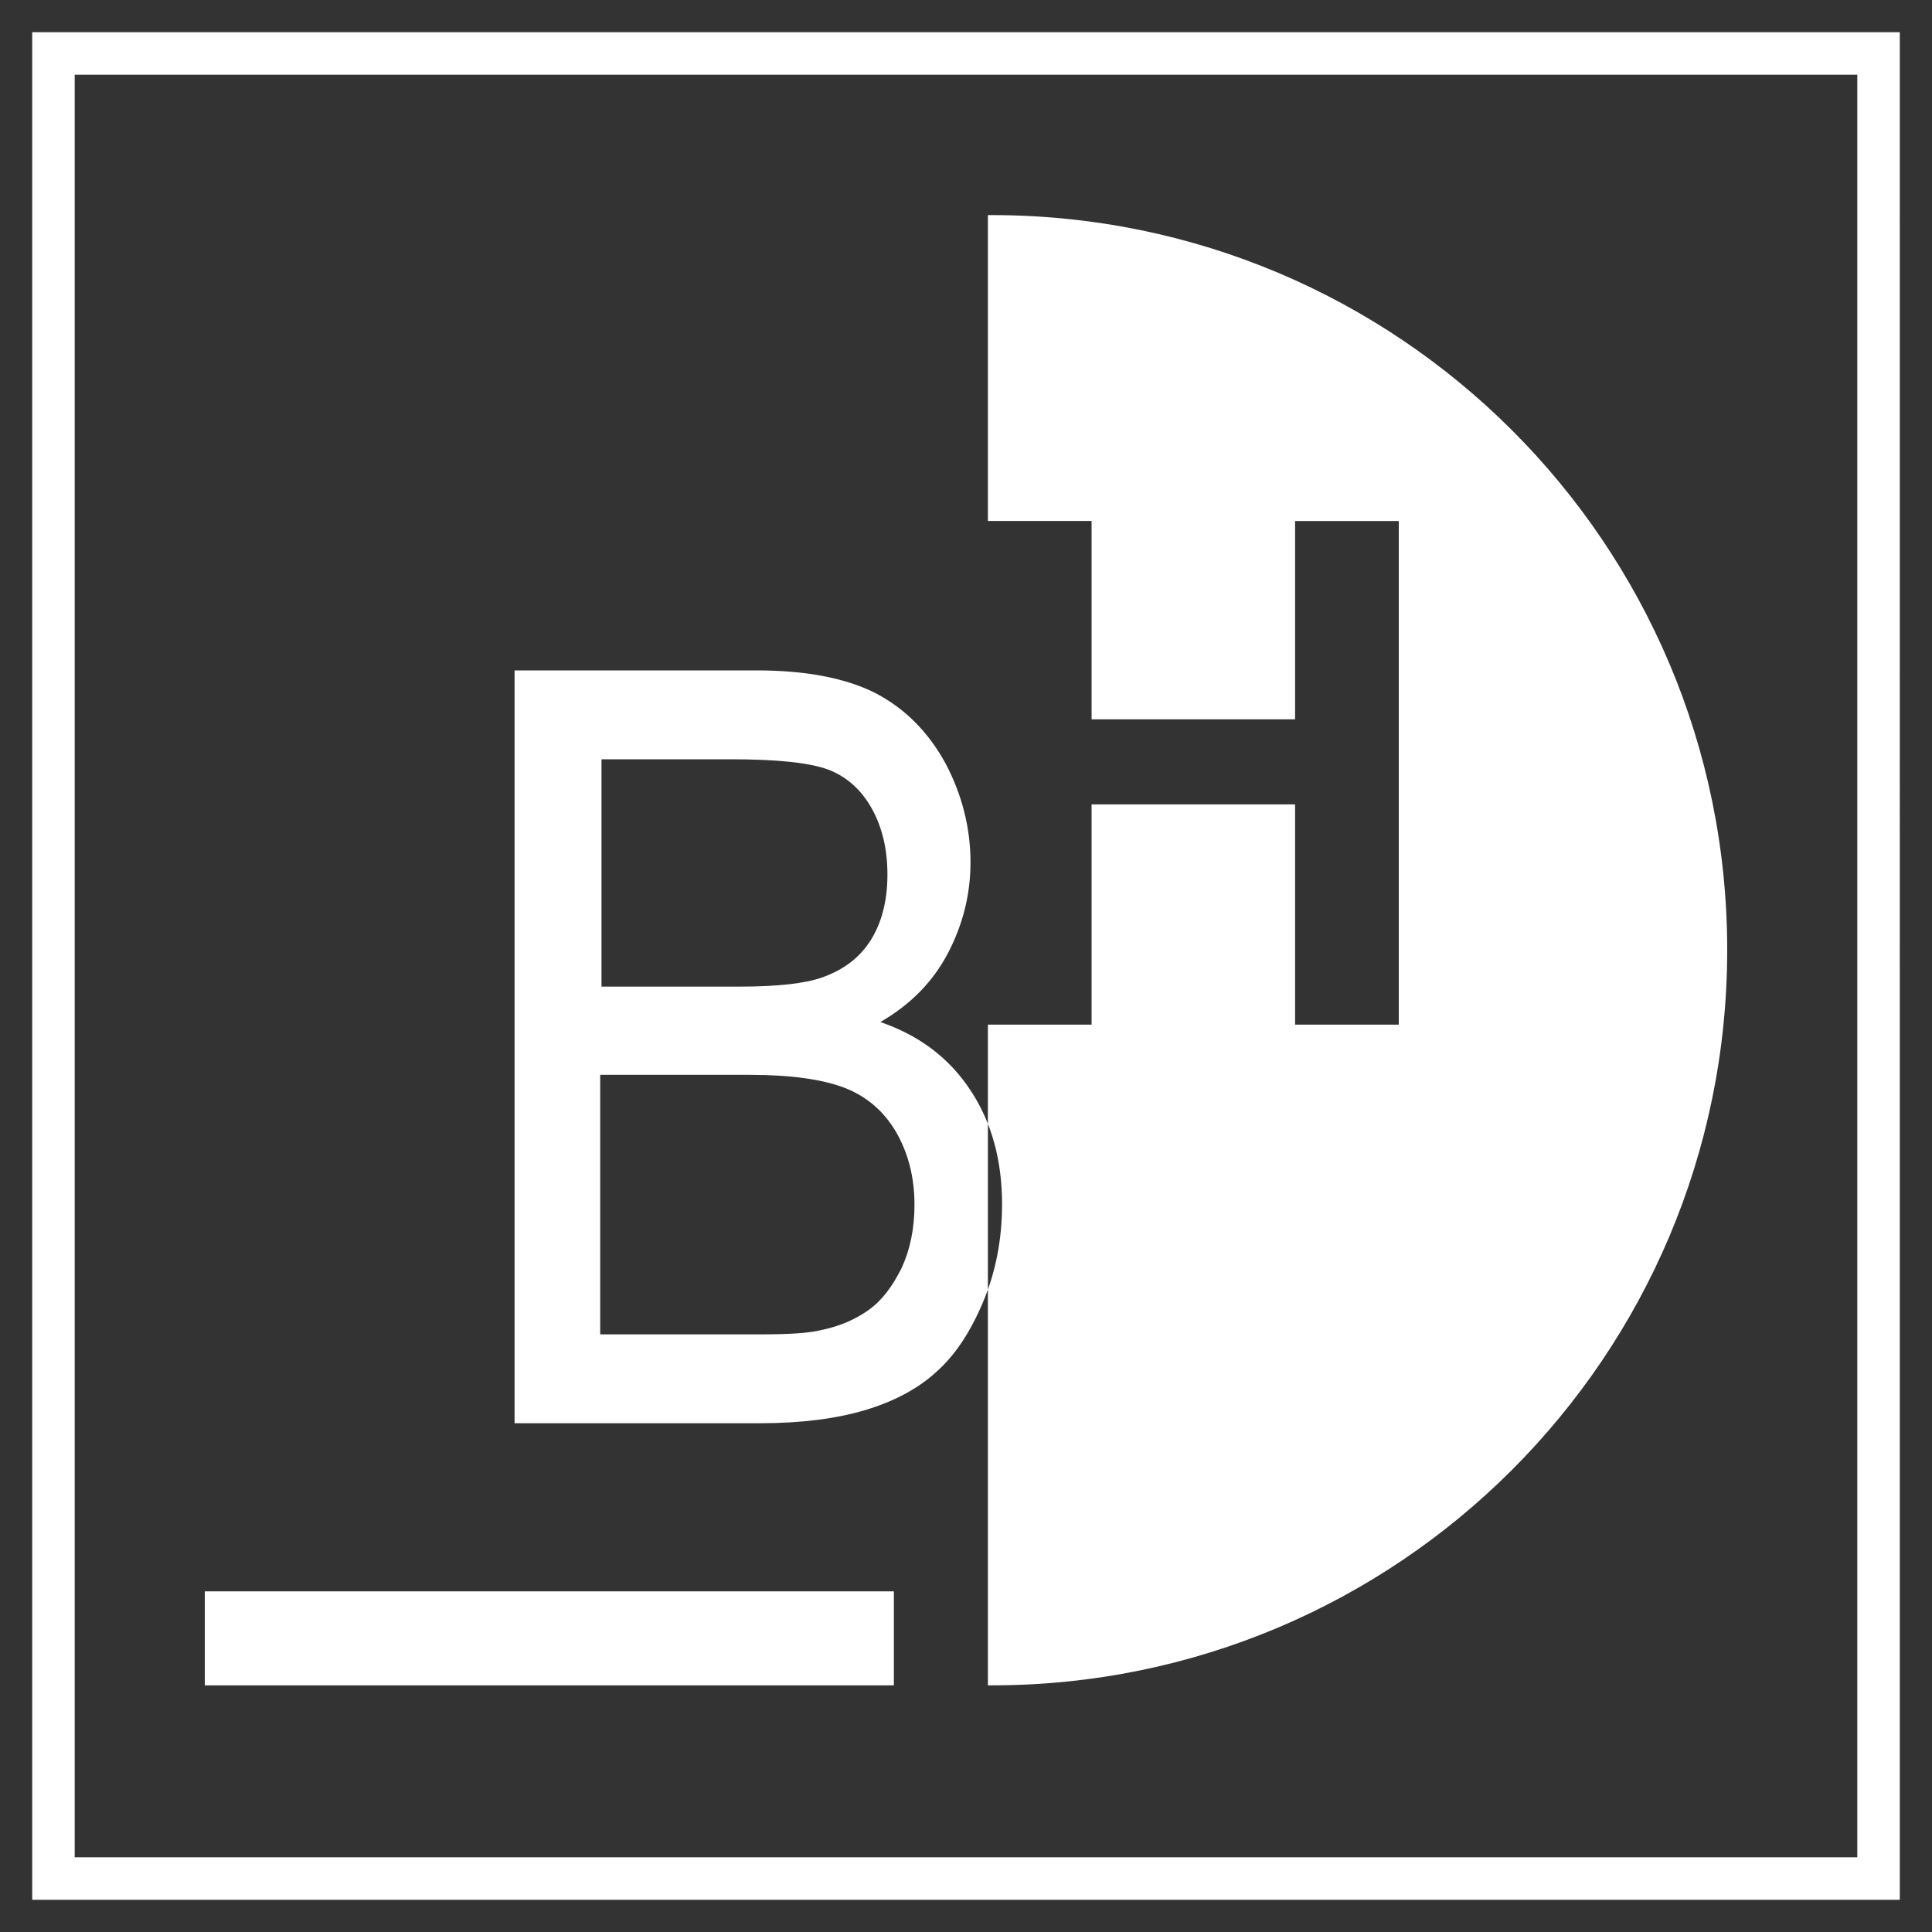 <?xml version="1.0" encoding="utf-8"?>
<!-- Generator: Adobe Illustrator 26.0.1, SVG Export Plug-In . SVG Version: 6.00 Build 0)  -->
<svg version="1.1" xmlns="http://www.w3.org/2000/svg" xmlns:xlink="http://www.w3.org/1999/xlink" x="0px" y="0px"
	 viewBox="0 0 300 300" style="enable-background:new 0 0 300 300;" xml:space="preserve">
<rect x="0" y="0" width="300" height="300" fill="#333333" stroke="none"/>
<style type="text/css">
	.st0{display:none;}
	.st1{display:inline;fill:#D12020;stroke:#000000;stroke-miterlimit:10;}
	.st2{fill:#FFFFFF;}
</style>
<g id="Layer_2" class="st0">
	<rect x="1" class="st1" width="300" height="300"/>
</g>
<g id="Layer_1">
	<path class="st2" d="M31.8,247.1h107v14.6h-107V247.1z M79.9,221V104.1h37.6c7.7,0,13.8,1.2,18.4,3.5c4.6,2.4,8.2,6,10.9,10.9
		c2.6,4.9,3.9,10.1,3.9,15.4c0,5-1.2,9.7-3.5,14.1c-2.3,4.4-5.8,8-10.5,10.7c6.1,2.1,10.7,5.6,14,10.6s4.9,10.9,4.9,17.7
		c0,5.5-1,10.6-3,15.3s-4.4,8.3-7.4,10.9c-2.9,2.6-6.6,4.5-11,5.8s-9.8,2-16.2,2H79.9z M93.2,153.2h21.7c5.9,0,10.1-0.5,12.7-1.4
		c3.4-1.2,5.9-3.1,7.6-5.8c1.7-2.7,2.6-6.1,2.6-10.2c0-3.9-0.8-7.3-2.4-10.2c-1.6-2.9-3.9-5-6.8-6.1c-3-1.1-8-1.6-15.2-1.6h-20v35.3
		H93.2z M93.2,207.2h25c4.3,0,7.3-0.2,9-0.6c3.1-0.6,5.6-1.7,7.7-3.2c2.1-1.5,3.7-3.7,5.1-6.5c1.3-2.8,2-6.1,2-9.8
		c0-4.4-1-8.1-2.9-11.4c-1.9-3.2-4.6-5.5-8-6.8c-3.4-1.3-8.3-2-14.7-2H93.2V207.2z M154,33.4c-0.2,0-0.4,0-0.6,0v47.5h16.1v30.8
		h31.6V80.9h16.1v78.2h-16.1v-34.2h-31.6v34.2h-16.1v102.6c0.2,0,0.4,0,0.6,0c63.1,0,114.2-51.1,114.2-114.2S217.1,33.4,154,33.4z
		 M295,295H5V5h290V295z M11.6,288.4h276.8V11.6H11.6V288.4z"/>
</g>
</svg>

